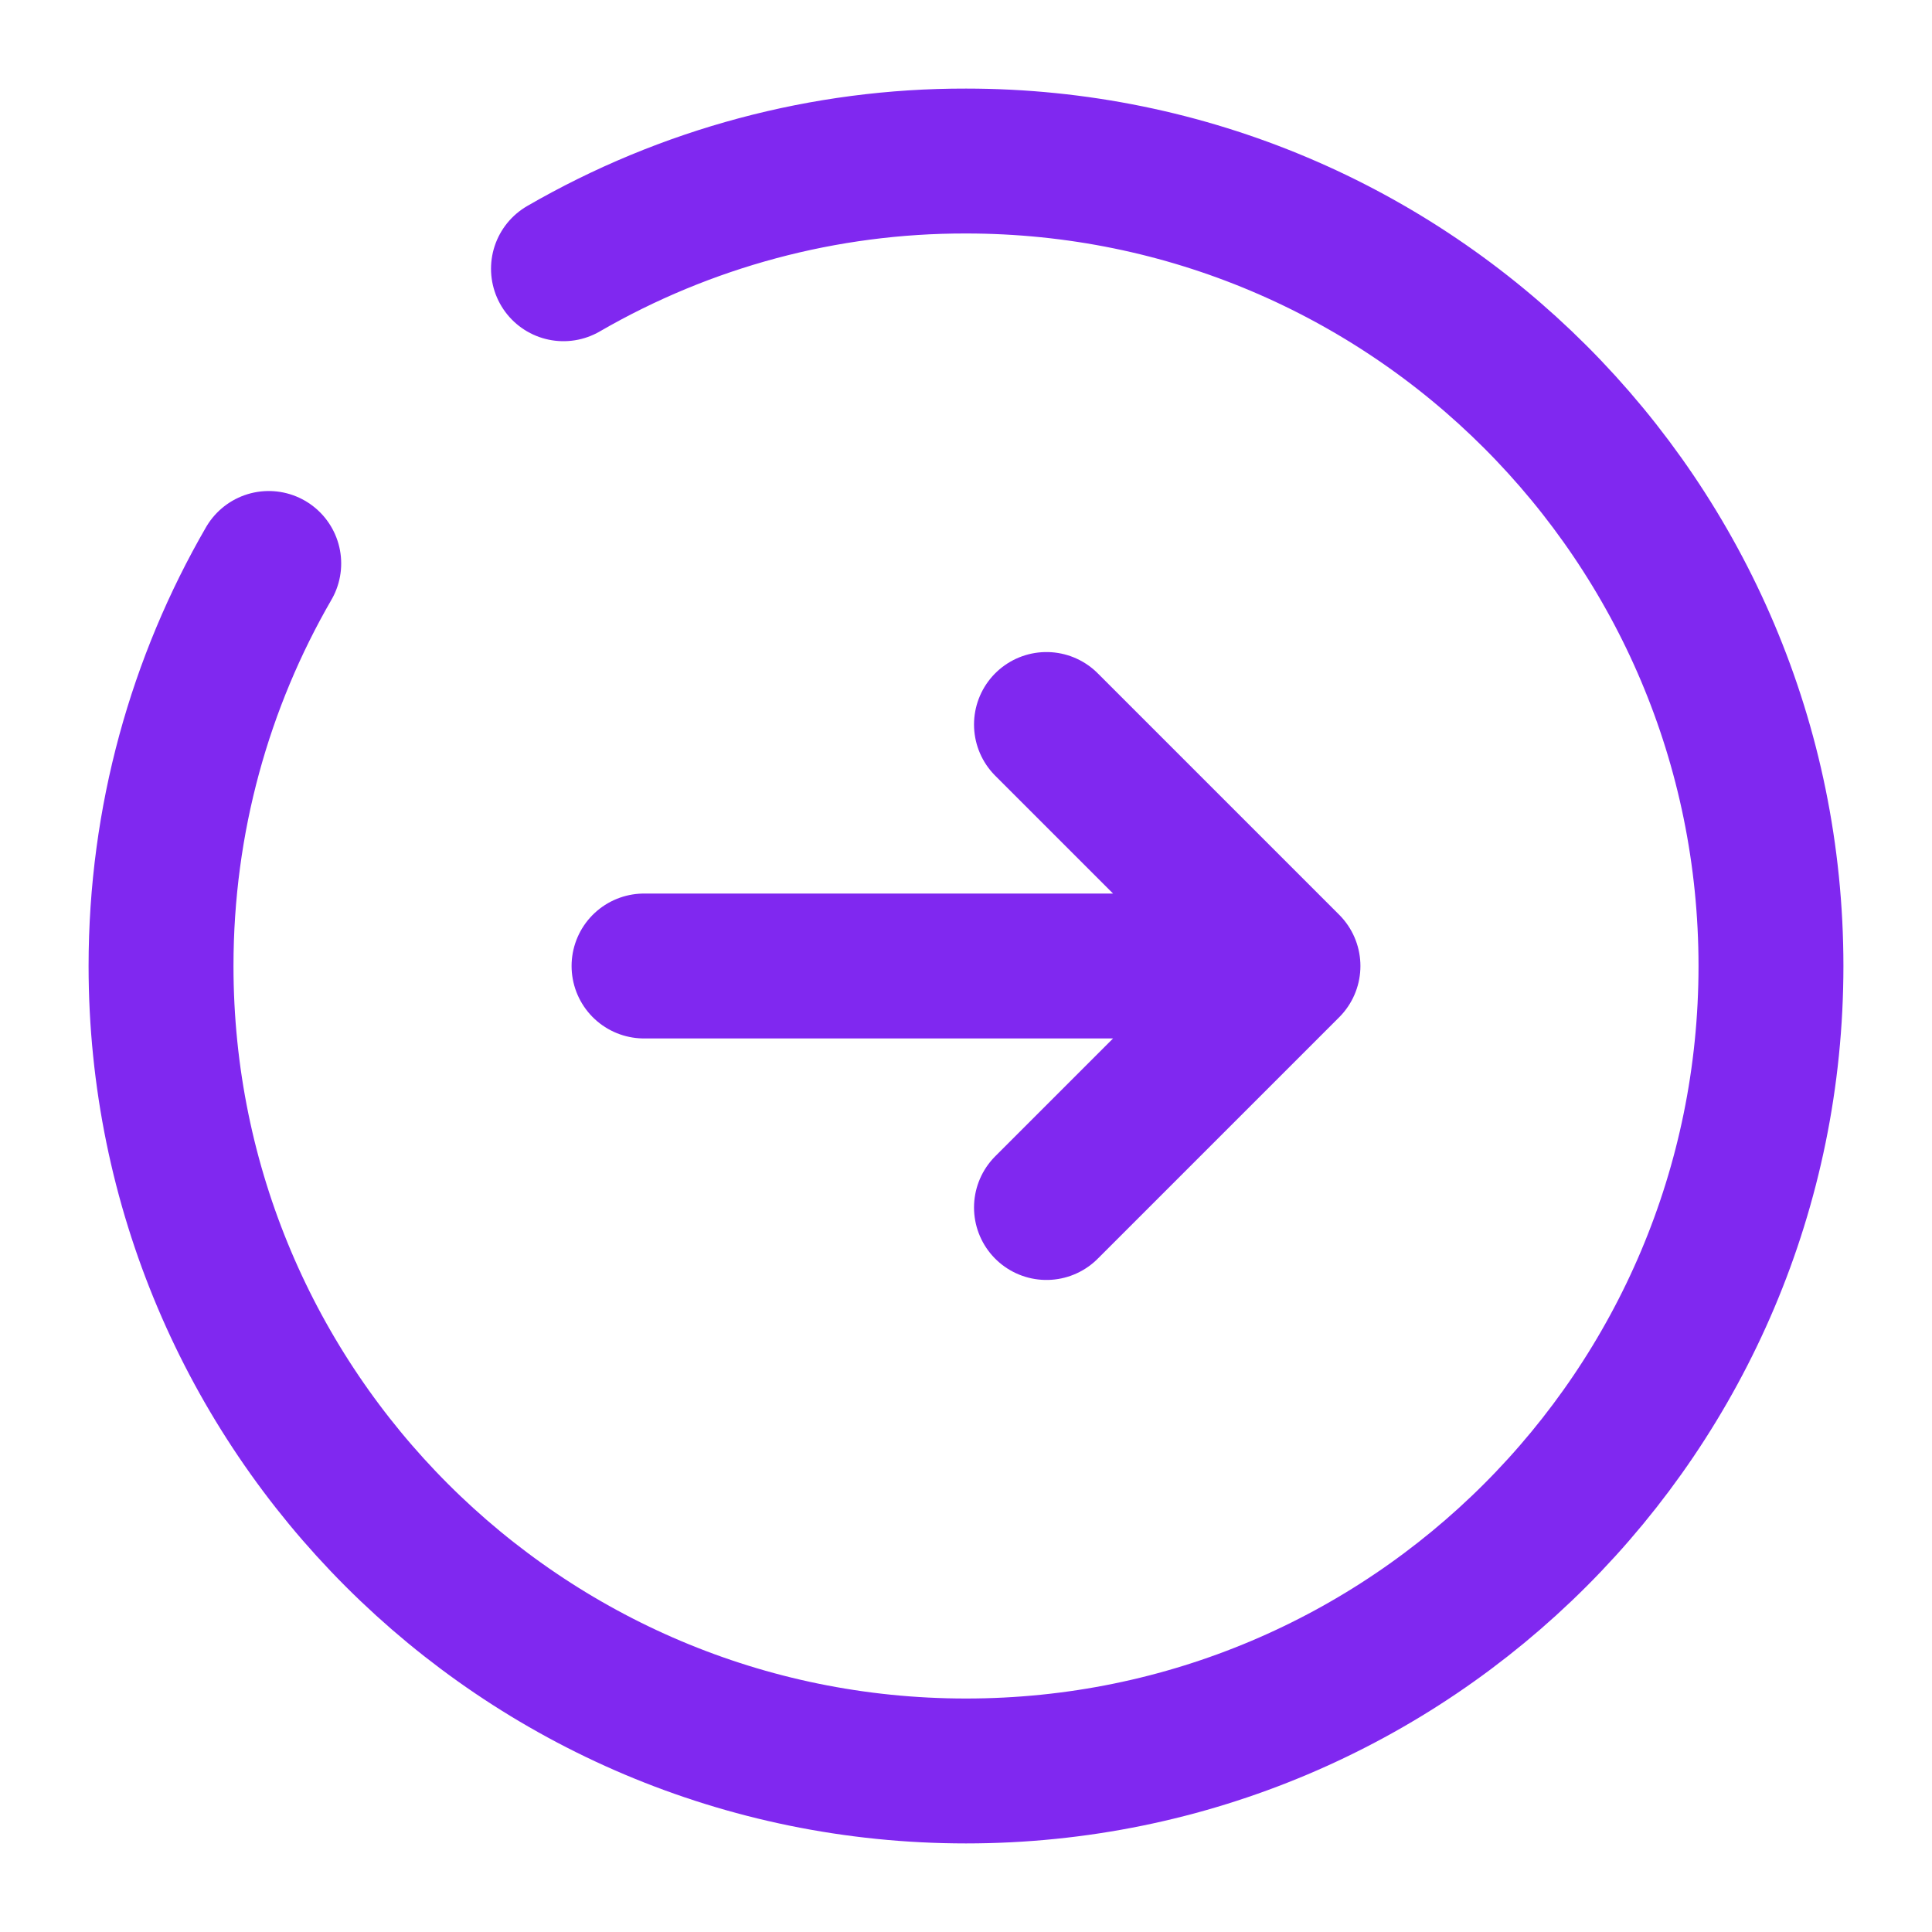 <svg width="20" height="20" viewBox="0 0 20 20" fill="none" xmlns="http://www.w3.org/2000/svg">
<g clip-path="url(#clip0_3355_125230)">
<path d="M6.667 10H13.333M13.333 10L10.833 7.5M13.333 10L10.833 12.5" stroke="#8028F0" stroke-width="1.5" stroke-linecap="round" stroke-linejoin="round"/>
<path d="M5.833 2.782C7.1 2.049 8.537 1.664 10 1.667C14.603 1.667 18.333 5.397 18.333 10C18.333 14.602 14.603 18.333 10 18.333C5.398 18.333 1.667 14.602 1.667 10C1.667 8.482 2.073 7.058 2.782 5.833" stroke="#8028F0" stroke-width="1.5" stroke-linecap="round"/>
</g>
<defs>
<clipPath id="clip0_3355_125230">
<rect width="20" height="20" fill="white" transform="matrix(-1 0 0 1 20 0)"/>
</clipPath>
</defs>
</svg>
